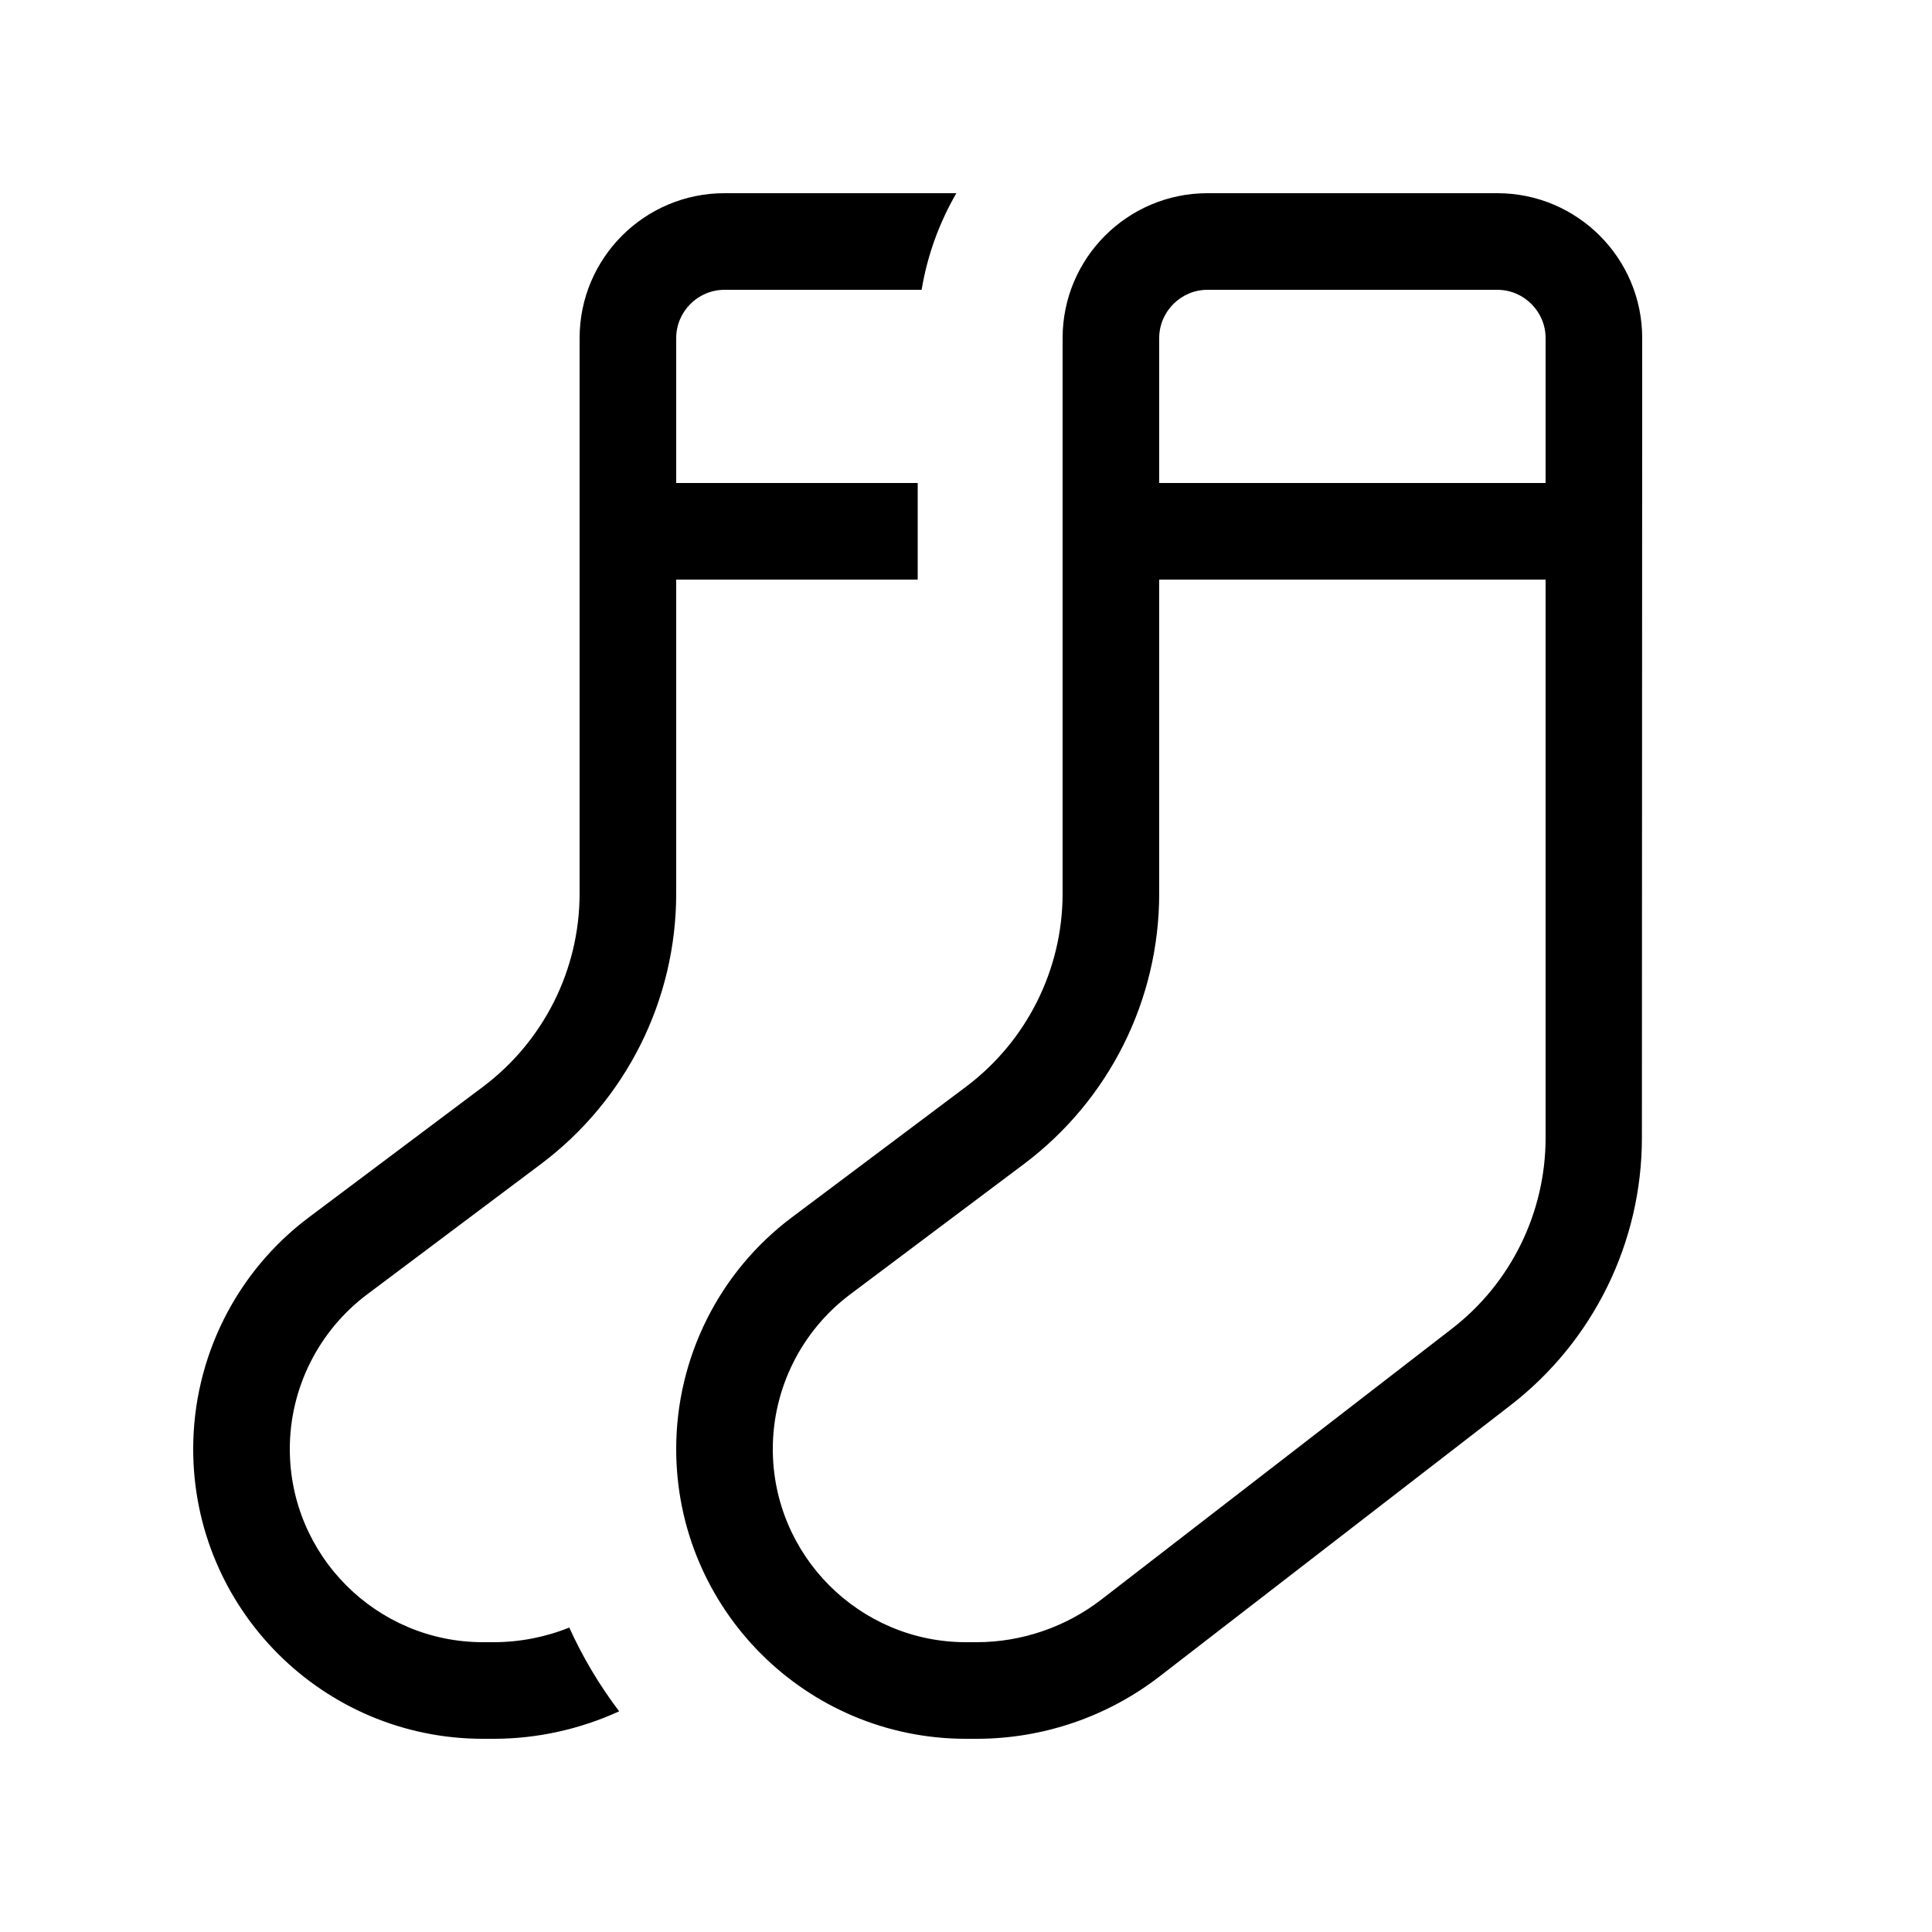 <svg xmlns="http://www.w3.org/2000/svg" viewBox="0 0 640 640"><!--! Font Awesome Pro 7.1.0 by @fontawesome - https://fontawesome.com License - https://fontawesome.com/license (Commercial License) Copyright 2025 Fonticons, Inc. --><path fill="currentColor" d="M188.7 539.1C180.8 542.3 172.2 544 163.5 544L160 544C124.7 544 96 515.3 96 480C96 459.9 105.5 440.9 121.6 428.8L179.2 385.6C207.4 364.4 224 331.3 224 296L224 192L304 192L304 160L224 160L224 112C224 103.2 231.2 96 240 96L305.3 96C307.2 84.5 311.2 73.7 316.8 64L240 64C213.5 64 192 85.5 192 112L192 296C192 321.2 180.1 344.9 160 360L102.4 403.2C78.2 421.3 64 449.8 64 480C64 533 107 576 160 576L163.5 576C178 576 192.2 572.8 205.1 566.9C198.6 558.3 193.1 549.1 188.6 539.2zM400 64C373.5 64 352 85.5 352 112L352 296C352 321.2 340.1 344.9 320 360L262.4 403.2C238.2 421.3 224 449.8 224 480C224 533 267 576 320 576L323.5 576C345.5 576 366.9 568.7 384.3 555.2L500.4 465.5C527.8 444.3 543.9 411.6 543.9 376.9L544 112C544 85.5 522.5 64 496 64L400 64zM384 112C384 103.2 391.2 96 400 96L496 96C504.8 96 512 103.2 512 112L512 160L384 160L384 112zM384 192L512 192L512 376.9C512 401.7 500.5 425.1 480.9 440.2L364.8 529.9C353 539 338.4 544 323.5 544L320 544C284.7 544 256 515.3 256 480C256 459.9 265.5 440.9 281.6 428.8L339.2 385.6C367.4 364.4 384 331.3 384 296L384 192z"/></svg>